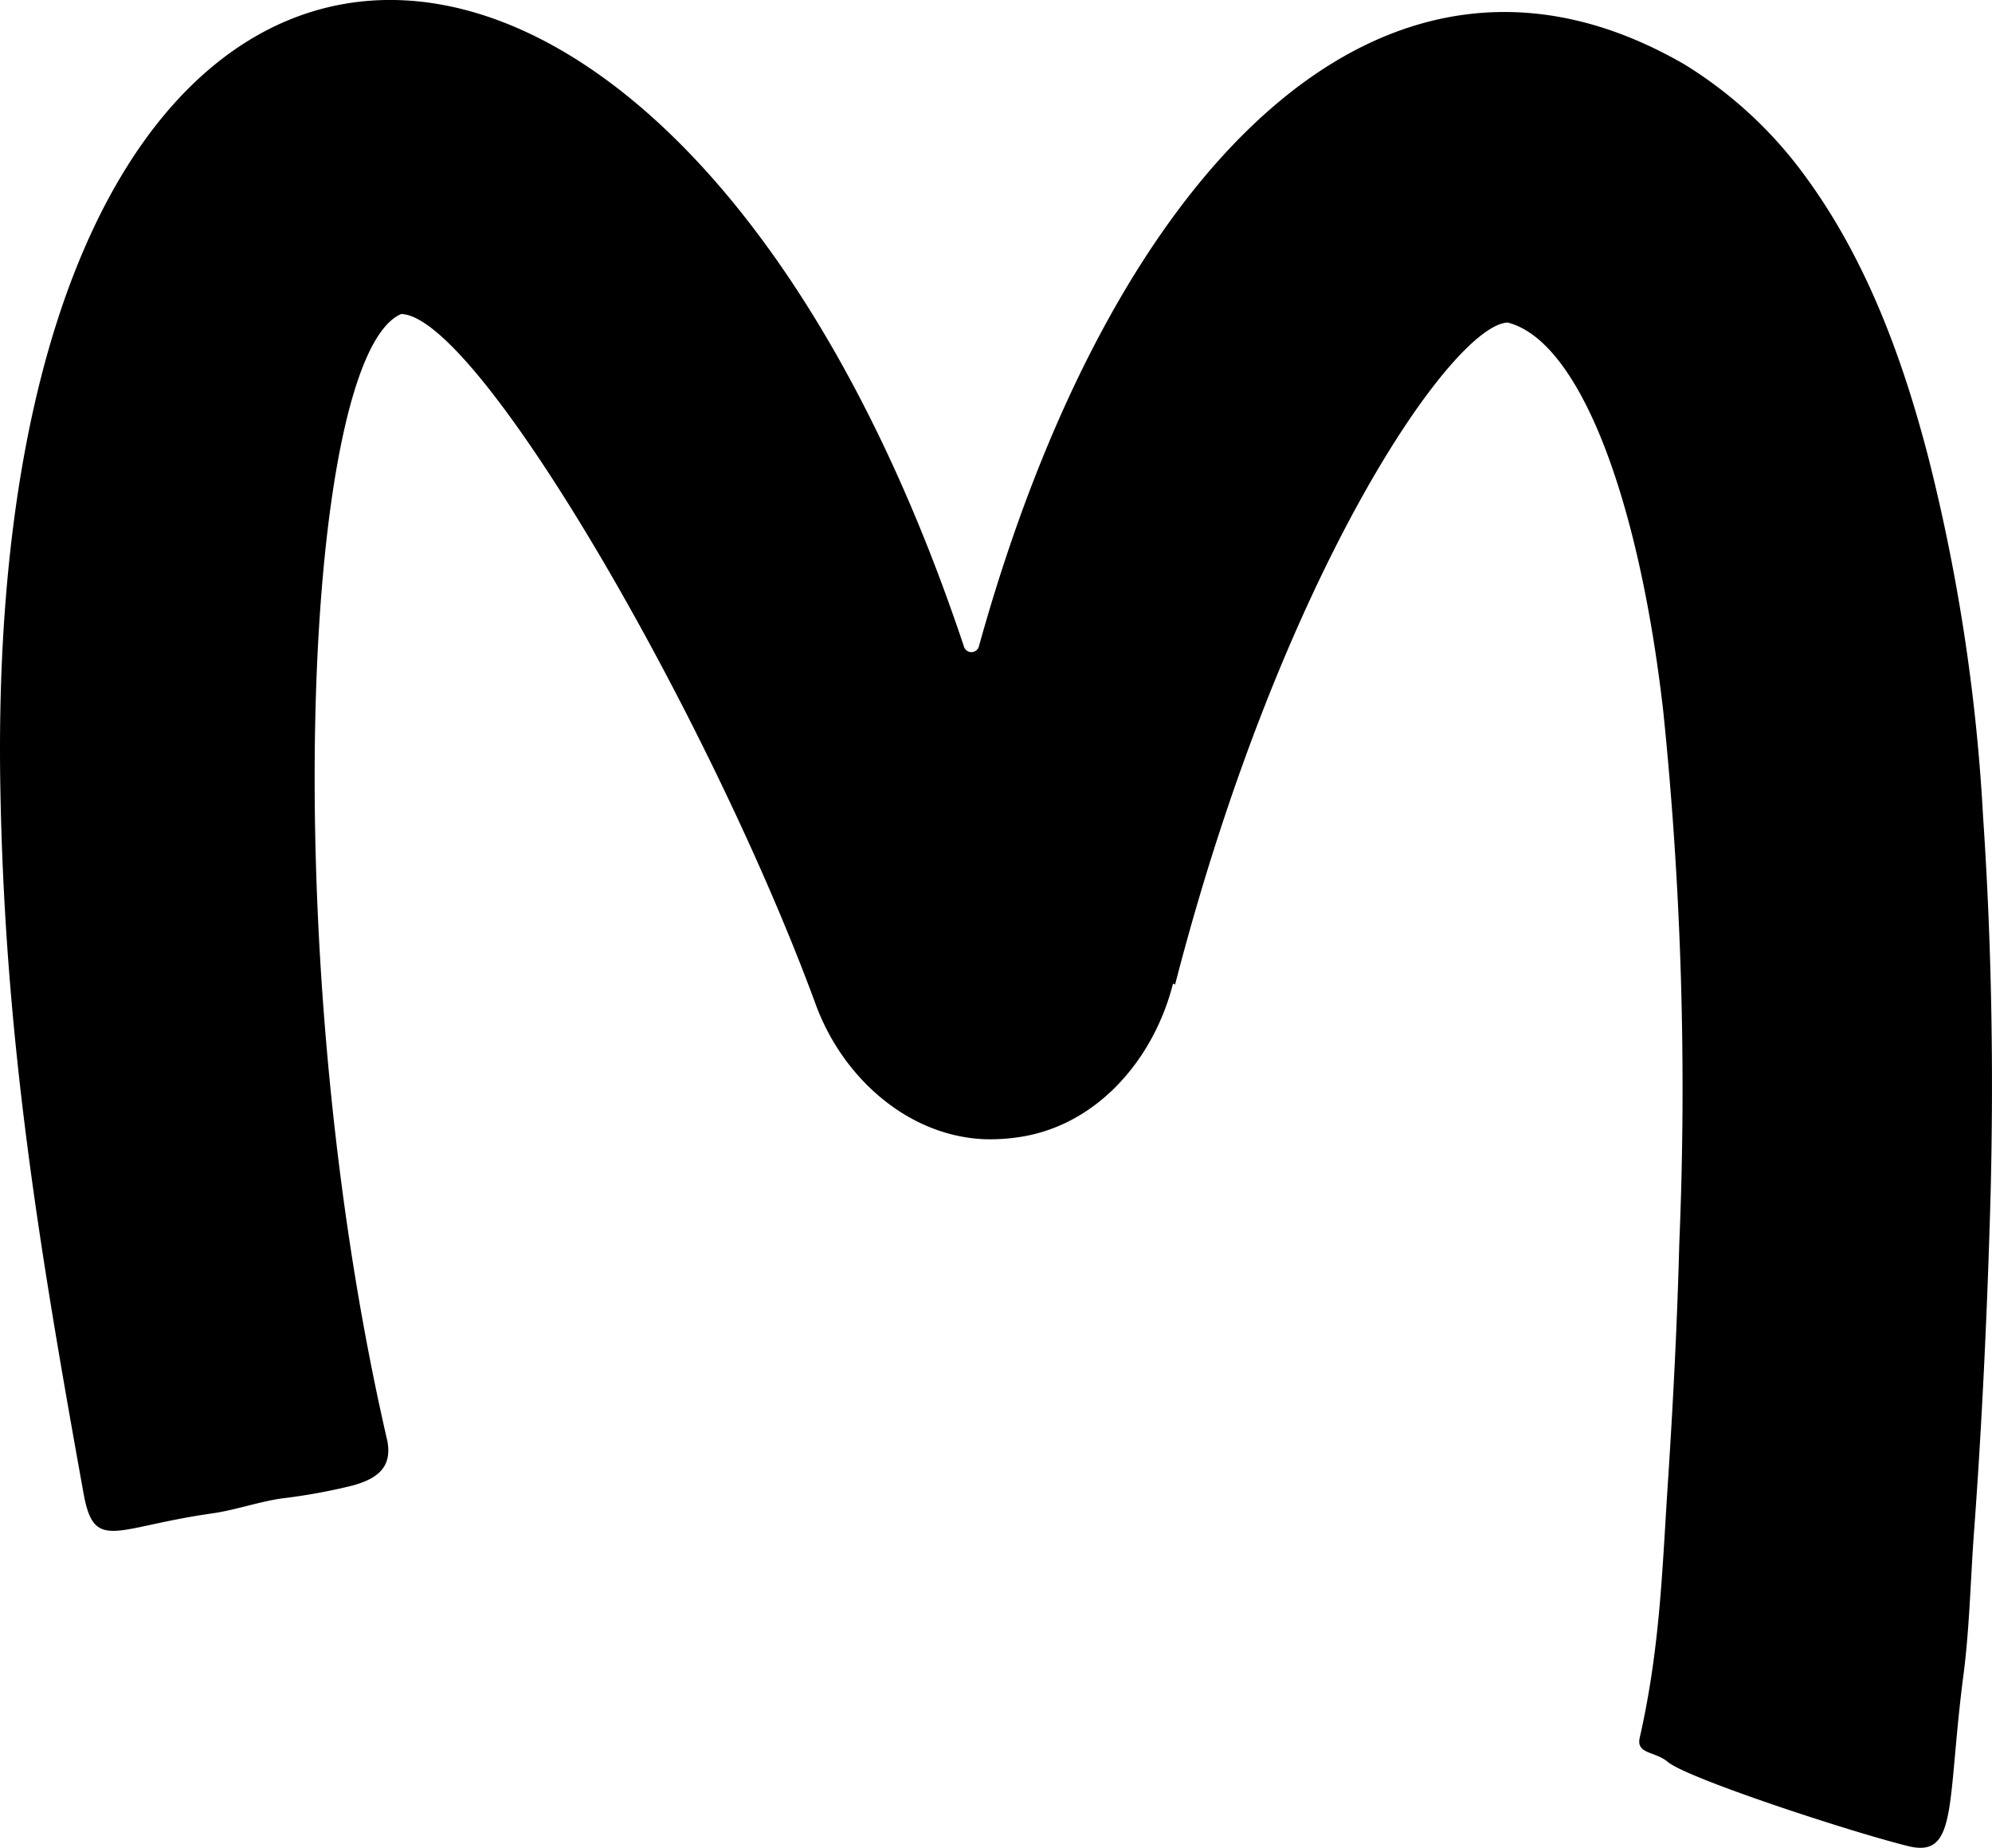 <svg viewBox="0 0 155.665 144.383" height="144.383" width="155.665" xmlns="http://www.w3.org/2000/svg">
  <path transform="translate(-27.021 -7.315)" d="M118.848,84.246c8.414-32.569,21.743-51.561,25.991-51.728C150.42,33.934,155.085,46.1,157,62.922a288.482,288.482,0,0,1,1.249,41.565c-.167,6.414-.5,12.744-.916,19.075s-.583,12.494-2.166,19.491c-.334,1.333,1.166,1.083,2.166,1.916,1.416,1.249,14.078,5.414,18.743,6.58,3.915,1,3.082-3.082,4.332-12.995.5-3.665.583-7.33.833-11,.667-8.913,1.083-17.909,1.333-26.822.25-9.829.083-19.741-.583-29.571a146.332,146.332,0,0,0-4.249-27.989c-2-7.747-4.832-15.493-9.58-21.99a33.116,33.116,0,0,0-9.5-8.83c-23.742-13.744-44.9,8.5-55.148,45.481a.607.607,0,0,1-1.166,0C79.028-12.046,25.713-10.38,27.046,68.753c.334,19.658,3,35.818,6.5,55.226.834,4.665,2.416,2.666,10.08,1.583,1.749-.25,3.665-.916,5.414-1.166a45.154,45.154,0,0,0,5.5-1c1.833-.5,3.165-1.333,2.749-3.5-8.83-38.151-6.5-84.8,1.083-88.046,6.081.167,24.242,31.736,32.405,53.977,2.083,5.664,7.164,10.246,13.162,10.5a15.216,15.216,0,0,0,2.749-.167c6.081-.916,10.5-6.081,12-11.995Z" data-name="Path 7" id="Path_7"></path>
</svg>
